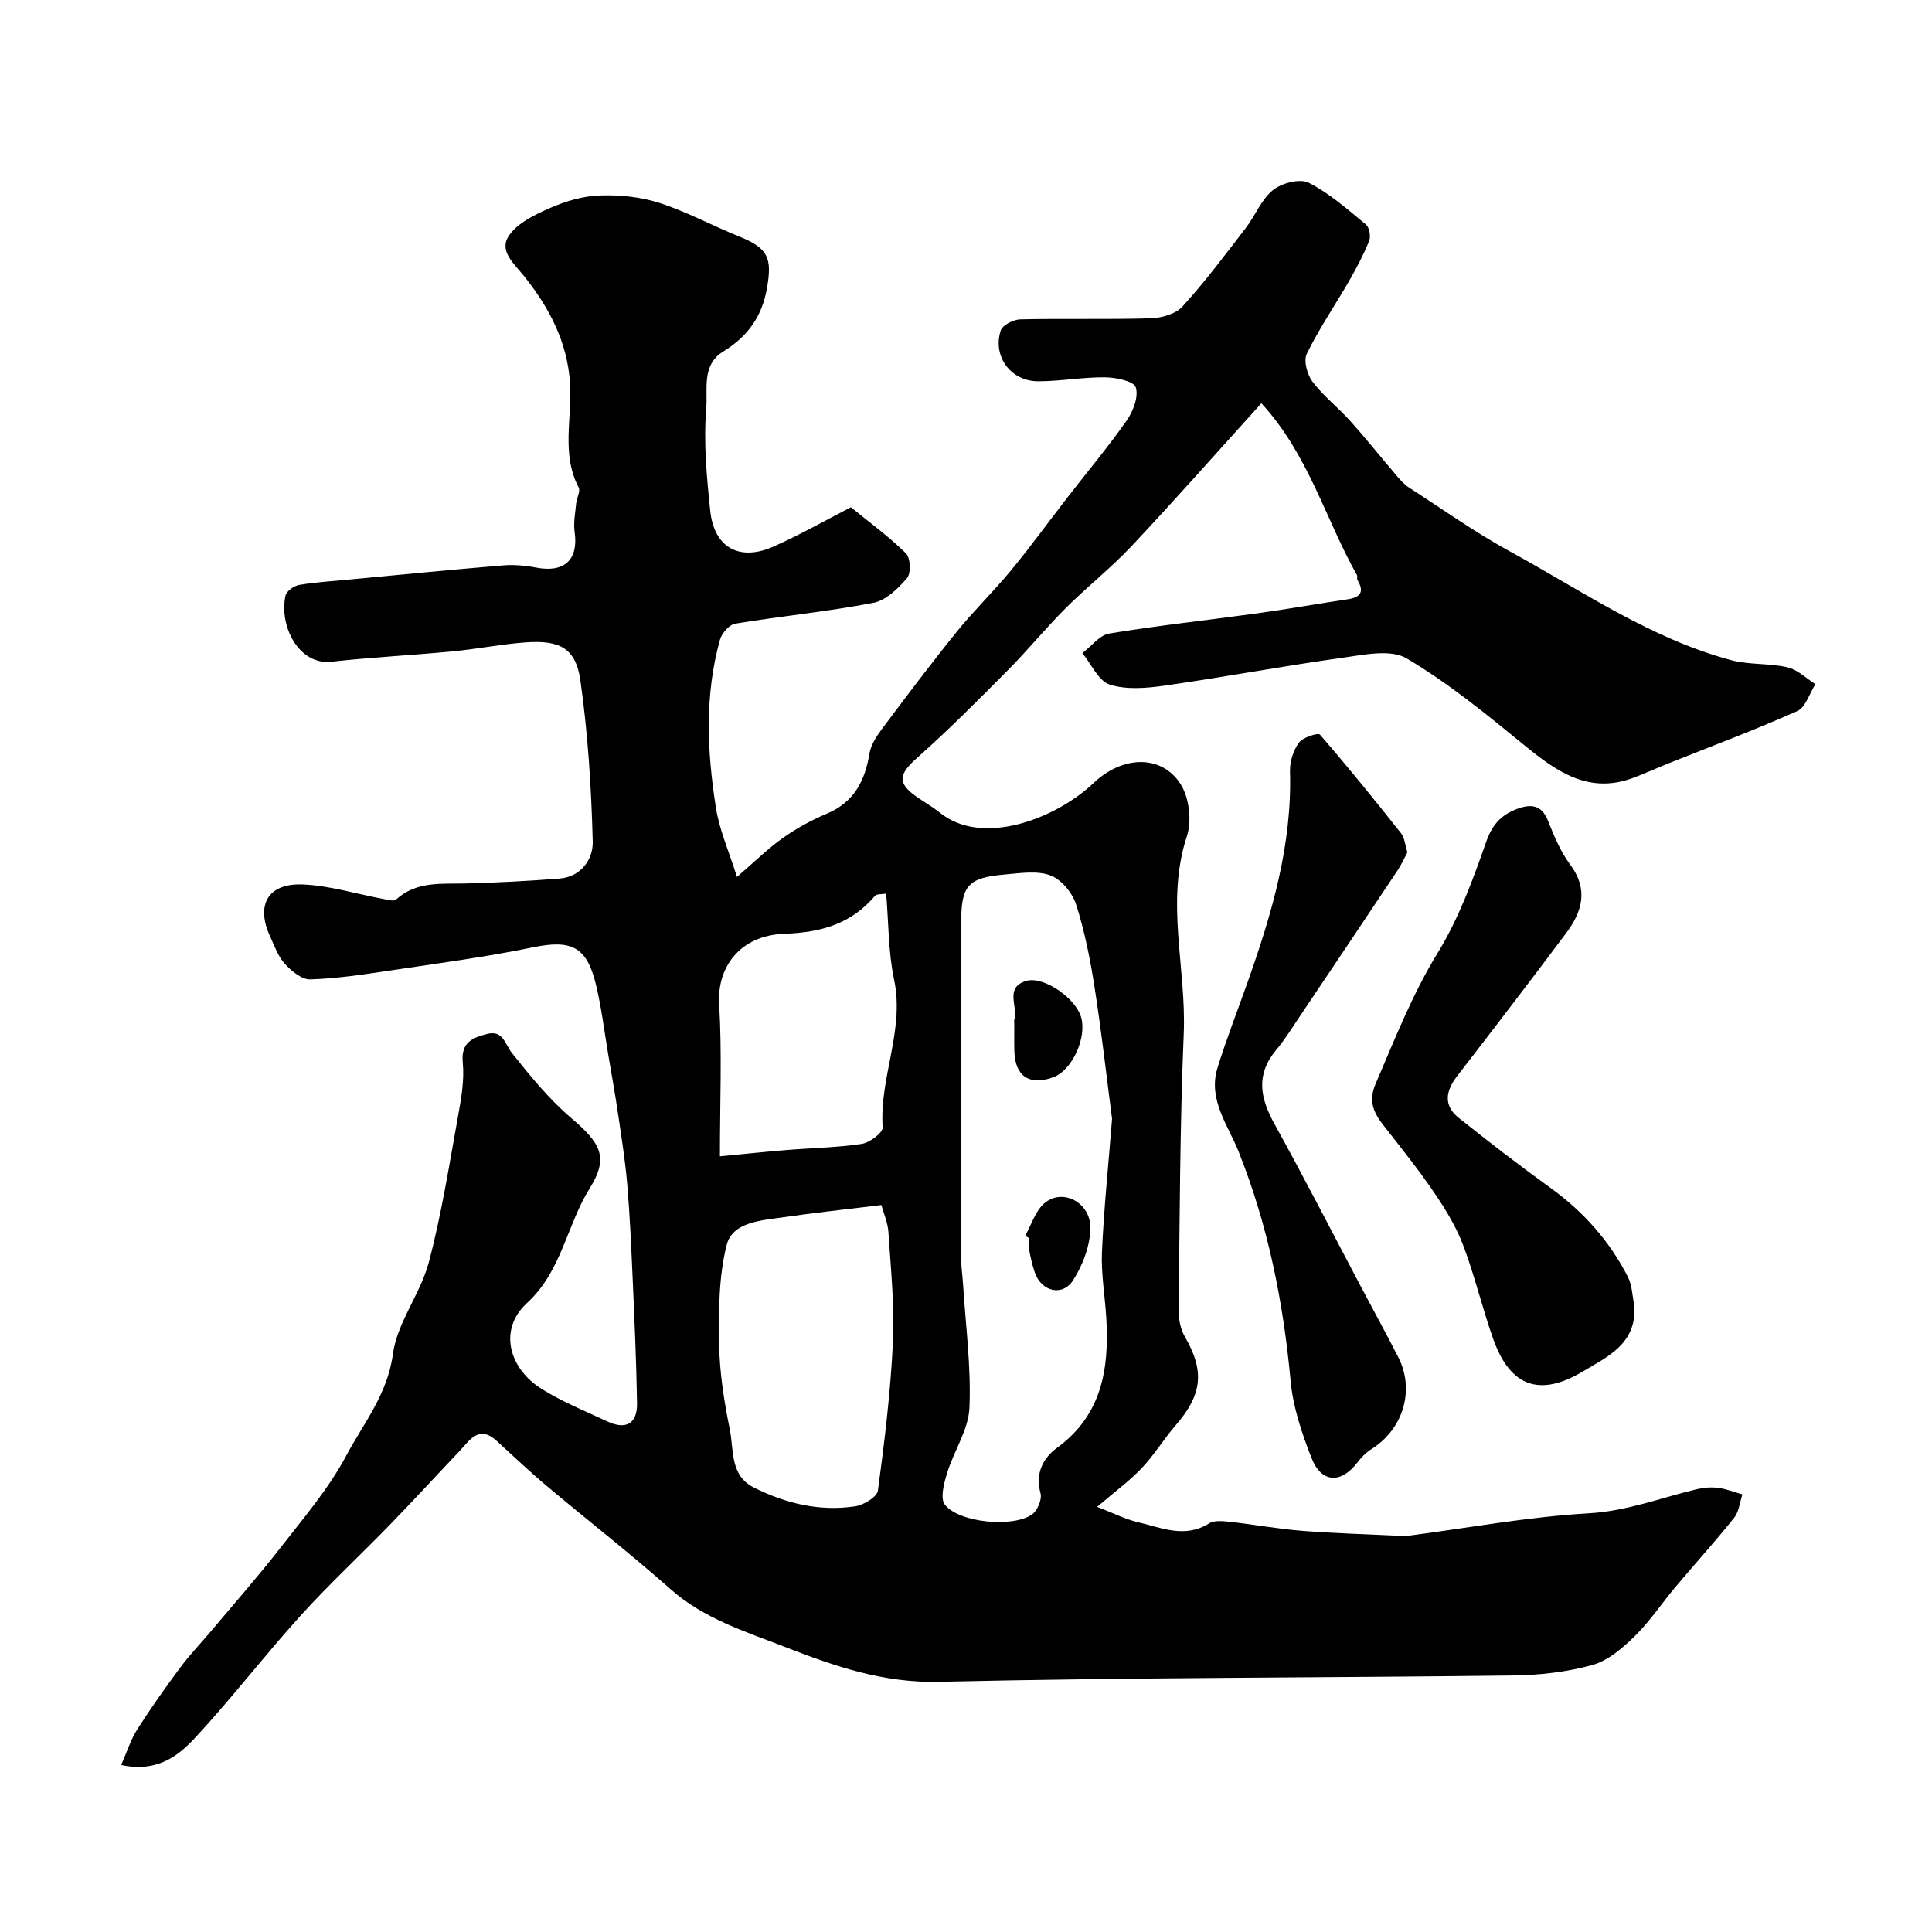 <svg enable-background="new 0 0 400 400" viewBox="0 0 400 400" xmlns="http://www.w3.org/2000/svg"><g fill="#010000"><path d="m176.17 105.02c3.68 3 7.79 6 11.38 9.52.95.93 1.1 4.14.25 5.14-1.85 2.17-4.38 4.63-6.98 5.13-9.46 1.81-19.08 2.75-28.6 4.31-1.23.2-2.77 1.97-3.15 3.3-3.22 11.5-2.68 23.19-.85 34.8.74 4.7 2.75 9.19 4.36 14.34 3.72-3.2 6.42-5.89 9.49-8.06 2.82-1.99 5.92-3.7 9.1-5.03 5.64-2.36 7.9-6.78 8.84-12.44.3-1.78 1.41-3.54 2.53-5.03 5.09-6.8 10.2-13.59 15.54-20.2 3.57-4.41 7.68-8.39 11.29-12.77 4.03-4.89 7.75-10.03 11.63-15.04 4.11-5.3 8.44-10.45 12.28-15.94 1.34-1.91 2.49-4.96 1.86-6.87-.43-1.29-4.13-2.04-6.37-2.06-4.59-.05-9.2.81-13.8.82-5.68.02-9.52-5.15-7.78-10.51.36-1.13 2.64-2.28 4.06-2.31 8.99-.21 18 .05 26.99-.22 2.26-.07 5.18-.89 6.59-2.45 4.67-5.13 8.84-10.72 13.08-16.23 1.98-2.57 3.22-5.92 5.65-7.87 1.81-1.46 5.58-2.44 7.41-1.51 4.3 2.18 8.04 5.52 11.82 8.63.72.59 1.05 2.46.68 3.39-1.14 2.85-2.59 5.58-4.12 8.25-2.91 5.06-6.23 9.9-8.79 15.13-.71 1.44.08 4.33 1.19 5.8 2.23 2.95 5.26 5.28 7.75 8.06 3.33 3.71 6.44 7.62 9.68 11.41.75.87 1.54 1.78 2.49 2.4 6.94 4.48 13.71 9.3 20.94 13.25 14.93 8.16 29.08 18.03 45.79 22.51 3.76 1.01 7.88.61 11.68 1.49 2.09.48 3.87 2.28 5.78 3.49-1.23 1.91-2.02 4.8-3.75 5.57-8.74 3.9-17.72 7.25-26.62 10.81-2.42.97-4.79 2.05-7.22 2.97-9.22 3.51-15.88-1.16-22.62-6.67-7.84-6.41-15.76-12.89-24.42-18.02-3.31-1.96-8.85-.75-13.26-.13-12.28 1.71-24.48 4-36.76 5.76-3.77.54-7.95.91-11.44-.2-2.35-.75-3.82-4.25-5.68-6.52 1.86-1.41 3.56-3.73 5.59-4.06 10.15-1.67 20.38-2.76 30.57-4.17 6.28-.87 12.53-1.99 18.81-2.92 2.75-.41 3.39-1.64 1.98-4.02-.15-.25.06-.72-.09-.98-6.53-11.54-9.94-24.82-19.79-35.58-9.06 10.01-17.8 19.91-26.83 29.52-4.29 4.57-9.28 8.49-13.72 12.93-4.14 4.14-7.85 8.7-11.97 12.85-6.14 6.18-12.28 12.37-18.79 18.14-3.77 3.35-4.14 5.18-.08 8.03 1.6 1.12 3.32 2.08 4.83 3.3 8.74 7.09 23.97 1.3 31.82-6.15 6.01-5.71 14.03-5.91 17.97.17 1.81 2.79 2.4 7.63 1.35 10.82-4.49 13.67-.09 27.3-.66 40.91-.8 19.08-.82 38.19-1.06 57.29-.02 1.85.41 3.94 1.33 5.52 4.07 7.05 3.59 11.9-1.95 18.29-2.46 2.84-4.44 6.12-7.01 8.84-2.47 2.61-5.42 4.76-9.24 8.03 3.37 1.29 5.84 2.57 8.47 3.18 4.82 1.11 9.66 3.41 14.69.25 1.1-.69 2.93-.49 4.38-.33 4.98.55 9.92 1.47 14.9 1.86 6.77.53 13.57.71 20.35 1.04.5.02 1.01.07 1.5 0 12.5-1.63 24.96-3.95 37.51-4.67 7.91-.45 14.94-3.22 22.37-4.99 1.43-.34 2.99-.46 4.44-.27 1.69.22 3.33.88 4.99 1.35-.55 1.64-.71 3.59-1.73 4.86-3.9 4.88-8.11 9.52-12.13 14.3-2.84 3.38-5.31 7.14-8.45 10.21-2.51 2.46-5.54 5.07-8.79 5.96-5.3 1.46-10.97 2.1-16.49 2.16-39.6.49-79.2.39-118.78 1.31-11.49.27-21.61-3.23-31.73-7.17-8.25-3.21-16.87-5.85-23.82-12.01-8.35-7.4-17.18-14.26-25.72-21.44-3.54-2.97-6.88-6.17-10.3-9.28-3.68-3.35-5.55-.1-7.66 2.12-4.83 5.09-9.58 10.27-14.47 15.31-6.15 6.33-12.64 12.35-18.56 18.89-7.49 8.28-14.3 17.2-21.91 25.36-3.47 3.72-7.9 7.02-15.12 5.44 1.2-2.71 1.96-5.21 3.31-7.34 2.8-4.4 5.82-8.66 8.93-12.85 1.96-2.64 4.26-5.02 6.38-7.54 4.79-5.71 9.73-11.3 14.3-17.18 4.81-6.19 10.02-12.27 13.67-19.12 3.59-6.73 8.56-12.72 9.67-21.05.87-6.54 5.7-12.45 7.43-18.99 2.66-10.05 4.26-20.38 6.12-30.63.64-3.54 1.26-7.23.91-10.76-.41-4.19 2.08-5.13 5.02-5.89 3.34-.86 3.69 2.09 5.19 3.98 3.77 4.74 7.68 9.53 12.26 13.44 5.99 5.11 7.87 8.05 3.83 14.51-4.81 7.68-5.76 17.14-13.04 23.82-5.83 5.35-3.86 13.43 3.13 17.78 4.26 2.65 8.98 4.57 13.55 6.7 3.84 1.79 6.21.48 6.14-3.79-.14-8.63-.53-17.26-.91-25.89-.29-6.48-.57-12.98-1.12-19.44-.42-4.94-1.21-9.86-1.93-14.77-.59-4.01-1.31-8-1.99-12-.81-4.81-1.39-9.68-2.52-14.42-1.93-8.1-5.13-9.49-13.17-7.84-9.73 2-19.61 3.31-29.44 4.78-5.51.82-11.05 1.67-16.59 1.84-1.75.05-3.89-1.74-5.26-3.24-1.39-1.52-2.12-3.67-3.02-5.61-3.02-6.5-.52-11.07 6.68-10.8 5.62.21 11.19 1.98 16.79 3.01.86.16 2.13.53 2.58.12 4.26-3.88 9.44-3.2 14.54-3.34 6.44-.17 12.88-.51 19.3-1.01 4.54-.36 6.98-4.07 6.89-7.64-.29-11.15-.99-22.36-2.56-33.4-.95-6.66-4.27-8.38-11.37-7.86-5.05.37-10.05 1.38-15.1 1.86-8.35.8-16.75 1.22-25.08 2.14-6.74.75-10.89-7.38-9.49-13.7.2-.92 1.76-2.02 2.83-2.2 3.56-.59 7.17-.81 10.77-1.15 10.46-.99 20.92-2.02 31.39-2.89 2.27-.19 4.64.02 6.88.45 5.86 1.13 8.81-1.61 7.98-7.37-.28-1.92.14-3.95.32-5.92.11-1.12.92-2.5.51-3.29-3.63-6.96-1.33-14.37-1.78-21.55-.54-8.55-4.3-15.65-9.4-22.07-2.12-2.67-5.37-5.29-3.3-8.44 1.75-2.67 5.38-4.41 8.52-5.79 3.21-1.41 6.82-2.49 10.29-2.61 4.12-.15 8.48.28 12.39 1.54 5.68 1.83 11.02 4.74 16.58 6.98 5.98 2.41 6.77 4.47 5.7 10.63-1.05 6.02-4.07 10.1-9.12 13.2-4.46 2.74-3.14 7.86-3.46 11.73-.58 7.02.09 14.19.83 21.24.81 7.69 6.18 10.54 13.29 7.28 5.22-2.32 10.19-5.14 15.83-8.05zm54.07 126.62c-1.15-8.81-2.19-18.08-3.63-27.3-.9-5.77-2.05-11.56-3.82-17.1-.77-2.39-3.05-5.15-5.29-5.99-2.78-1.04-6.25-.47-9.4-.2-7.71.66-9.1 2.29-9.1 9.95 0 23.31-.01 46.63.02 69.94 0 1.65.27 3.29.37 4.94.53 8.54 1.69 17.1 1.32 25.6-.2 4.55-3.22 8.93-4.62 13.49-.65 2.1-1.48 5.24-.47 6.54 2.9 3.75 14.03 4.82 18.04 2.05 1.12-.78 2.11-3.12 1.77-4.38-1.12-4.17.47-7.26 3.49-9.48 9.24-6.78 10.73-16.34 10.13-26.74-.27-4.59-1.1-9.2-.9-13.77.4-9.03 1.34-18.04 2.09-27.55zm-47.76 17.85c-7.56.93-14.02 1.61-20.44 2.55-4.49.65-10.39.97-11.59 5.72-1.68 6.63-1.66 13.81-1.55 20.75.09 5.84 1.04 11.72 2.2 17.46.86 4.25-.02 9.52 5.02 12.03 6.58 3.28 13.56 4.97 20.9 3.87 1.77-.26 4.56-1.93 4.74-3.24 1.38-10.22 2.63-20.49 3.11-30.78.35-7.55-.44-15.16-.93-22.73-.13-1.99-1-3.95-1.46-5.63zm-33.43-10.09c4.9-.47 9.27-.93 13.65-1.29 5.24-.43 10.53-.51 15.72-1.28 1.65-.25 4.41-2.35 4.33-3.43-.72-10.32 4.59-20.09 2.36-30.59-1.21-5.7-1.12-11.68-1.64-17.8-.84.16-1.93.02-2.33.49-4.96 5.8-11.09 7.55-18.75 7.83-9.31.34-13.94 7.04-13.5 14.5.61 10.12.16 20.32.16 31.57z"/><path d="m338.38 270.42c.48 7.84-5.64 10.52-10.7 13.54-8.95 5.36-15.04 3.07-18.51-6.69-2.28-6.42-3.83-13.11-6.24-19.47-1.46-3.86-3.69-7.5-6.03-10.93-3.27-4.79-6.9-9.33-10.48-13.9-2.06-2.62-3.13-5.05-1.63-8.54 3.97-9.23 7.58-18.52 12.9-27.2 4.34-7.08 7.28-15.13 10.04-23.02 1.25-3.58 3.19-5.54 6.33-6.72 2.7-1.02 5.07-1.01 6.42 2.4 1.25 3.15 2.59 6.41 4.6 9.1 3.84 5.15 2.51 9.75-.82 14.19-7.44 9.95-15 19.8-22.59 29.63-2.37 3.07-2.86 6.07.32 8.61 6.25 5 12.6 9.89 19.09 14.57 6.76 4.89 12.14 10.93 15.92 18.31.94 1.79.95 4.07 1.38 6.12z"/><path d="m291.39 176.47c-.65 1.21-1.23 2.51-2 3.68-6.69 10.04-13.41 20.06-20.14 30.07-1.64 2.44-3.2 4.96-5.07 7.21-4.23 5.08-3.27 9.94-.31 15.28 6.22 11.24 12.07 22.68 18.08 34.03 2.52 4.76 5.12 9.48 7.56 14.28 3.47 6.83 1 14.9-5.61 19.03-1.08.68-2.04 1.67-2.83 2.7-3.42 4.48-7.48 4.34-9.54-.91-2-5.09-3.82-10.5-4.32-15.9-1.51-16.34-4.65-32.15-10.76-47.49-2.15-5.4-6.39-10.8-4.4-17.29 1.86-6.05 4.19-11.96 6.3-17.94 4.99-14.09 9.18-28.32 8.73-43.53-.06-1.99.68-4.32 1.84-5.92.8-1.11 3.97-2.12 4.36-1.67 5.78 6.64 11.31 13.5 16.78 20.4.76.94.83 2.4 1.33 3.97z"/><path d="m210 212.09c0-.33-.08-.69.01-.99.82-2.69-2.13-6.69 2.49-8.02 3.5-1.01 9.95 3.37 11.26 7.3 1.41 4.24-1.74 11.23-5.71 12.66-4.93 1.79-7.92-.23-8.04-5.47-.05-1.82-.01-3.65-.01-5.48z"/><path d="m212.24 255.88c1.3-2.3 2.11-5.16 4-6.77 3.74-3.19 9.61-.17 9.51 5.22-.07 3.63-1.58 7.63-3.58 10.74-2.21 3.43-6.55 2.32-7.91-1.57-.53-1.52-.88-3.12-1.18-4.71-.15-.8-.03-1.65-.03-2.48-.27-.14-.54-.29-.81-.43z"/></g></svg>